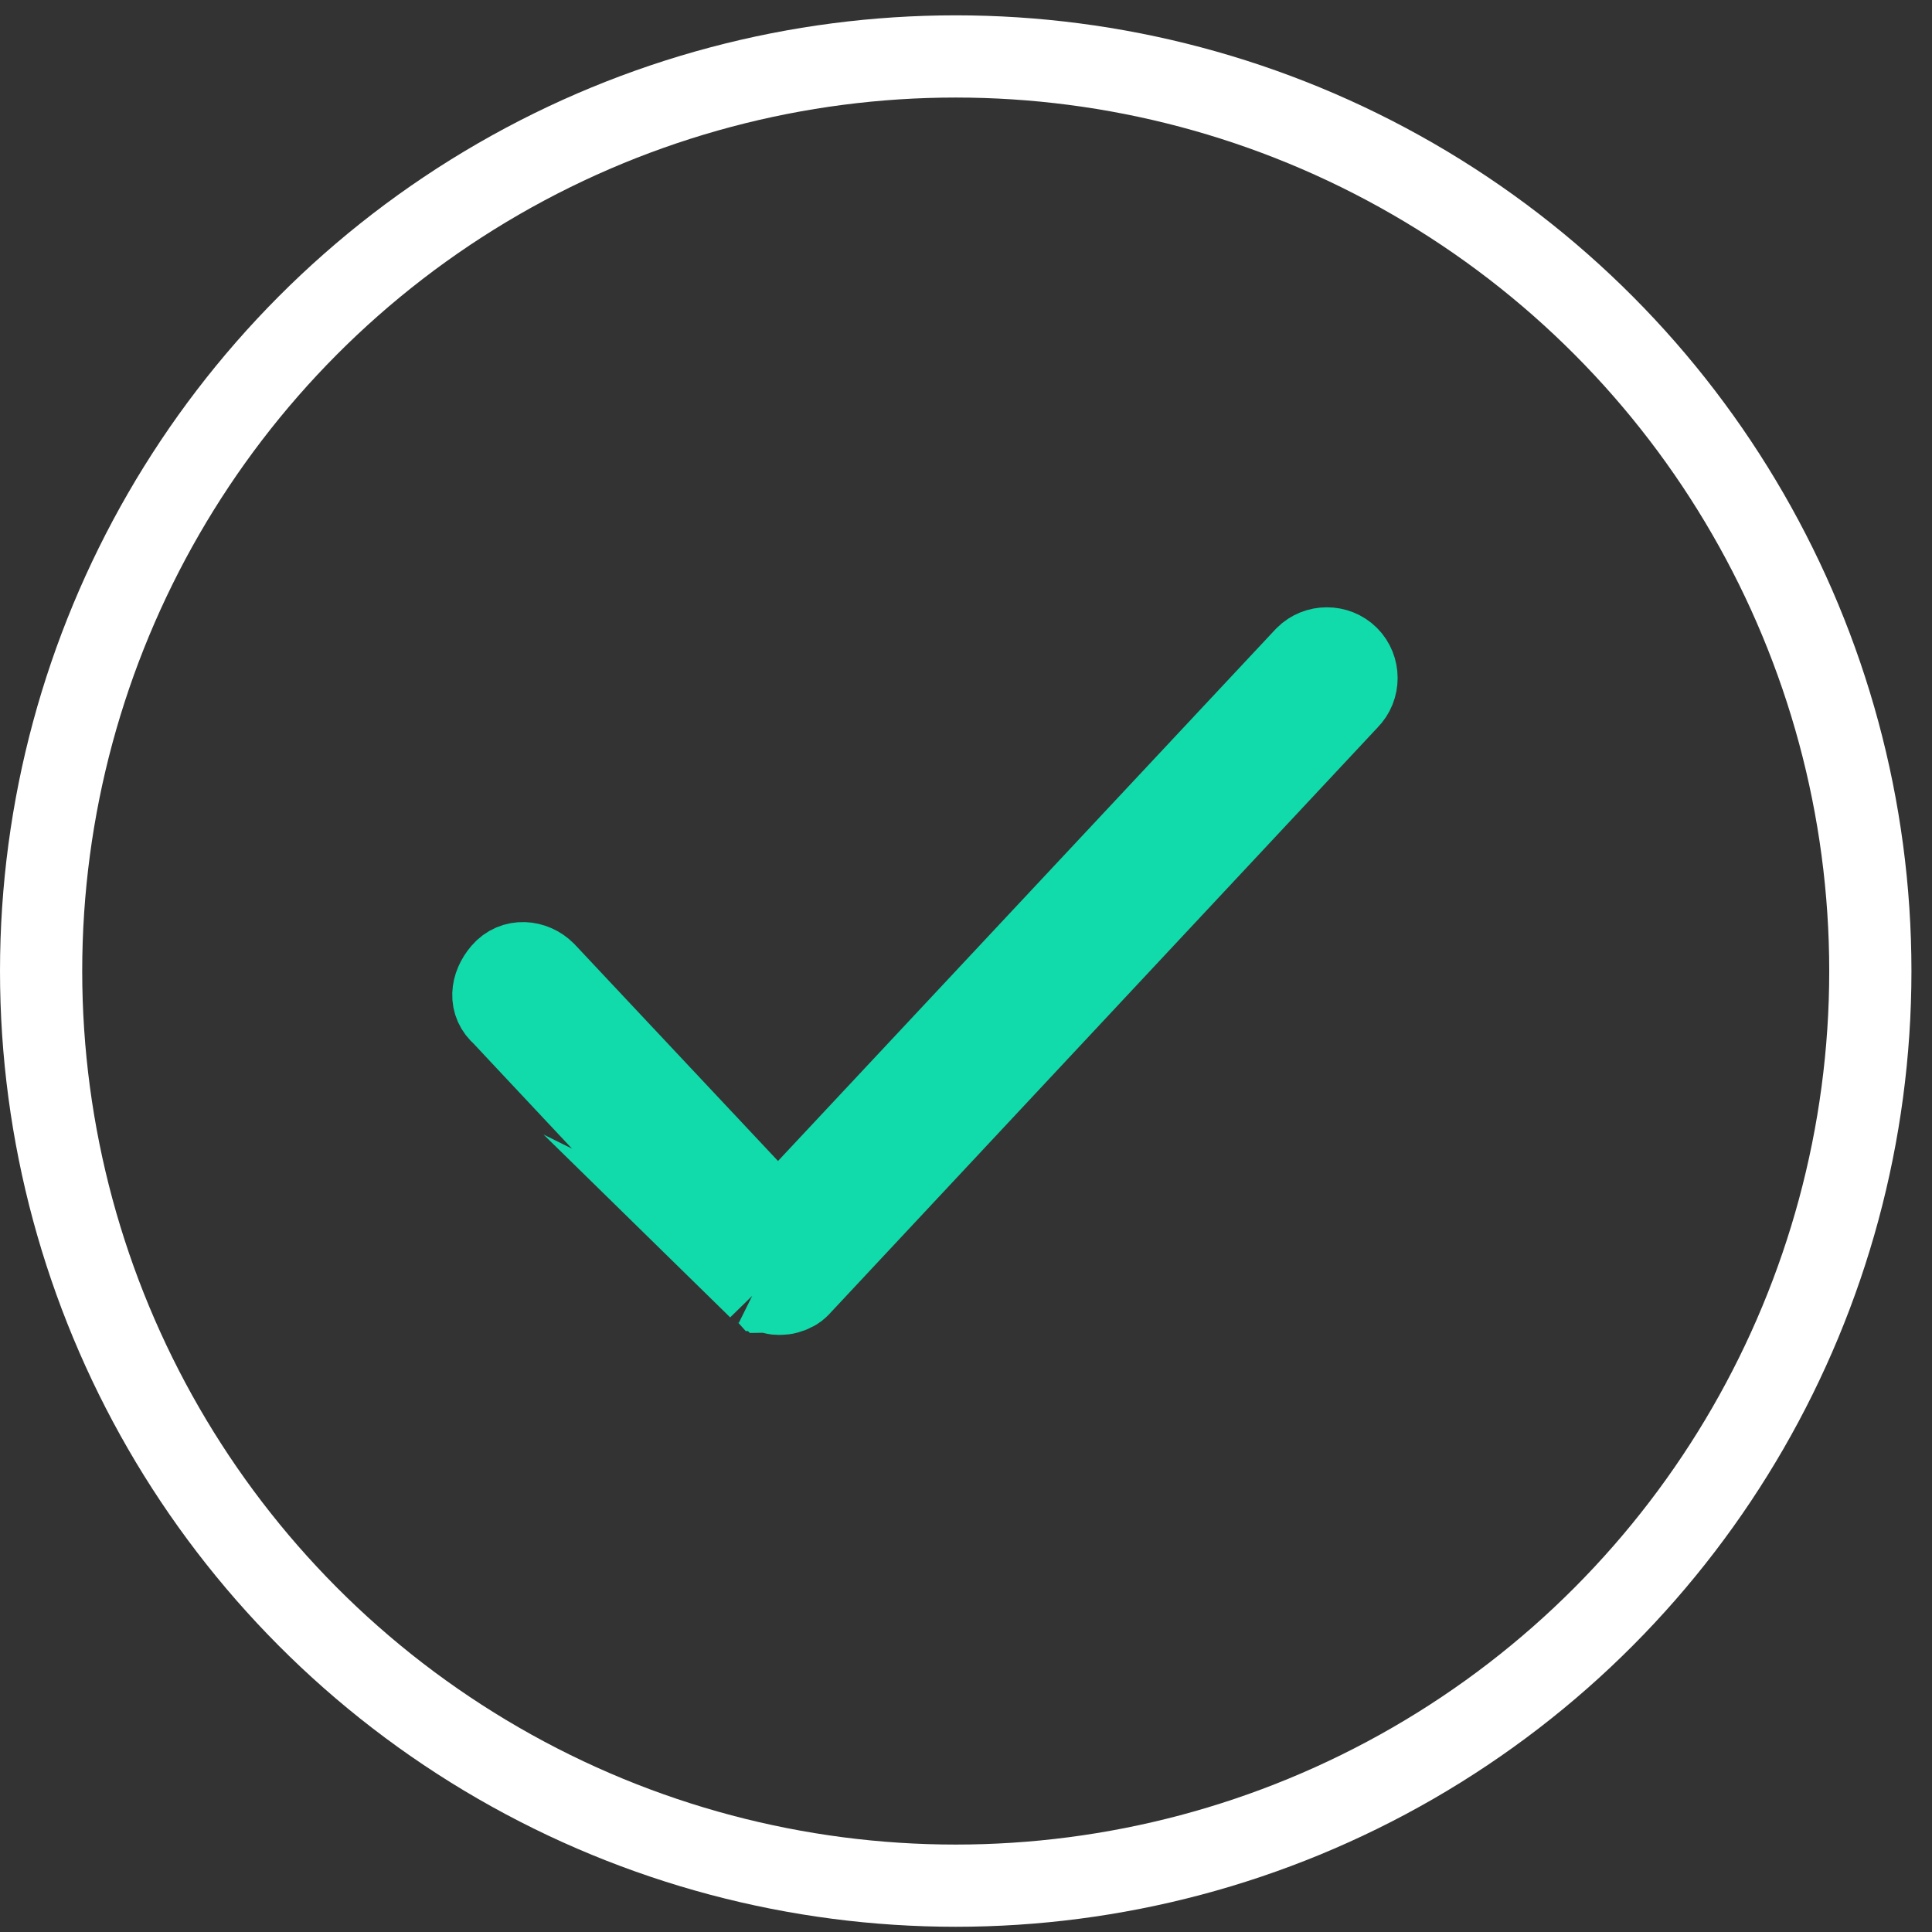 <svg width="47" height="47" viewBox="0 0 47 47" fill="none" xmlns="http://www.w3.org/2000/svg">
<rect x="0" y="0" width="47" height="47" fill="#333333" stroke="none"/>
<path d="M18.416 31.288C18.416 31.288 18.509 31.334 18.556 31.381C18.556 31.381 18.602 31.381 18.649 31.427C18.742 31.427 18.835 31.474 18.928 31.474C19.021 31.474 19.114 31.474 19.207 31.427C19.207 31.427 19.253 31.427 19.3 31.381C19.346 31.381 19.393 31.334 19.44 31.288L32.791 17.006C33.07 16.727 33.07 16.262 32.791 15.983C32.511 15.704 32.046 15.704 31.767 15.983L18.928 29.706L13.252 23.659C12.973 23.379 12.508 23.333 12.229 23.659C11.95 23.984 11.903 24.403 12.229 24.682L18.463 31.334L18.416 31.288Z" fill="#11DBAB" stroke="#11DBAB" stroke-width="2" stroke-miterlimit="6.6"/>
<circle cx="23.25" cy="23.623" r="22.25" stroke="white" stroke-width="2"/>
</svg>
